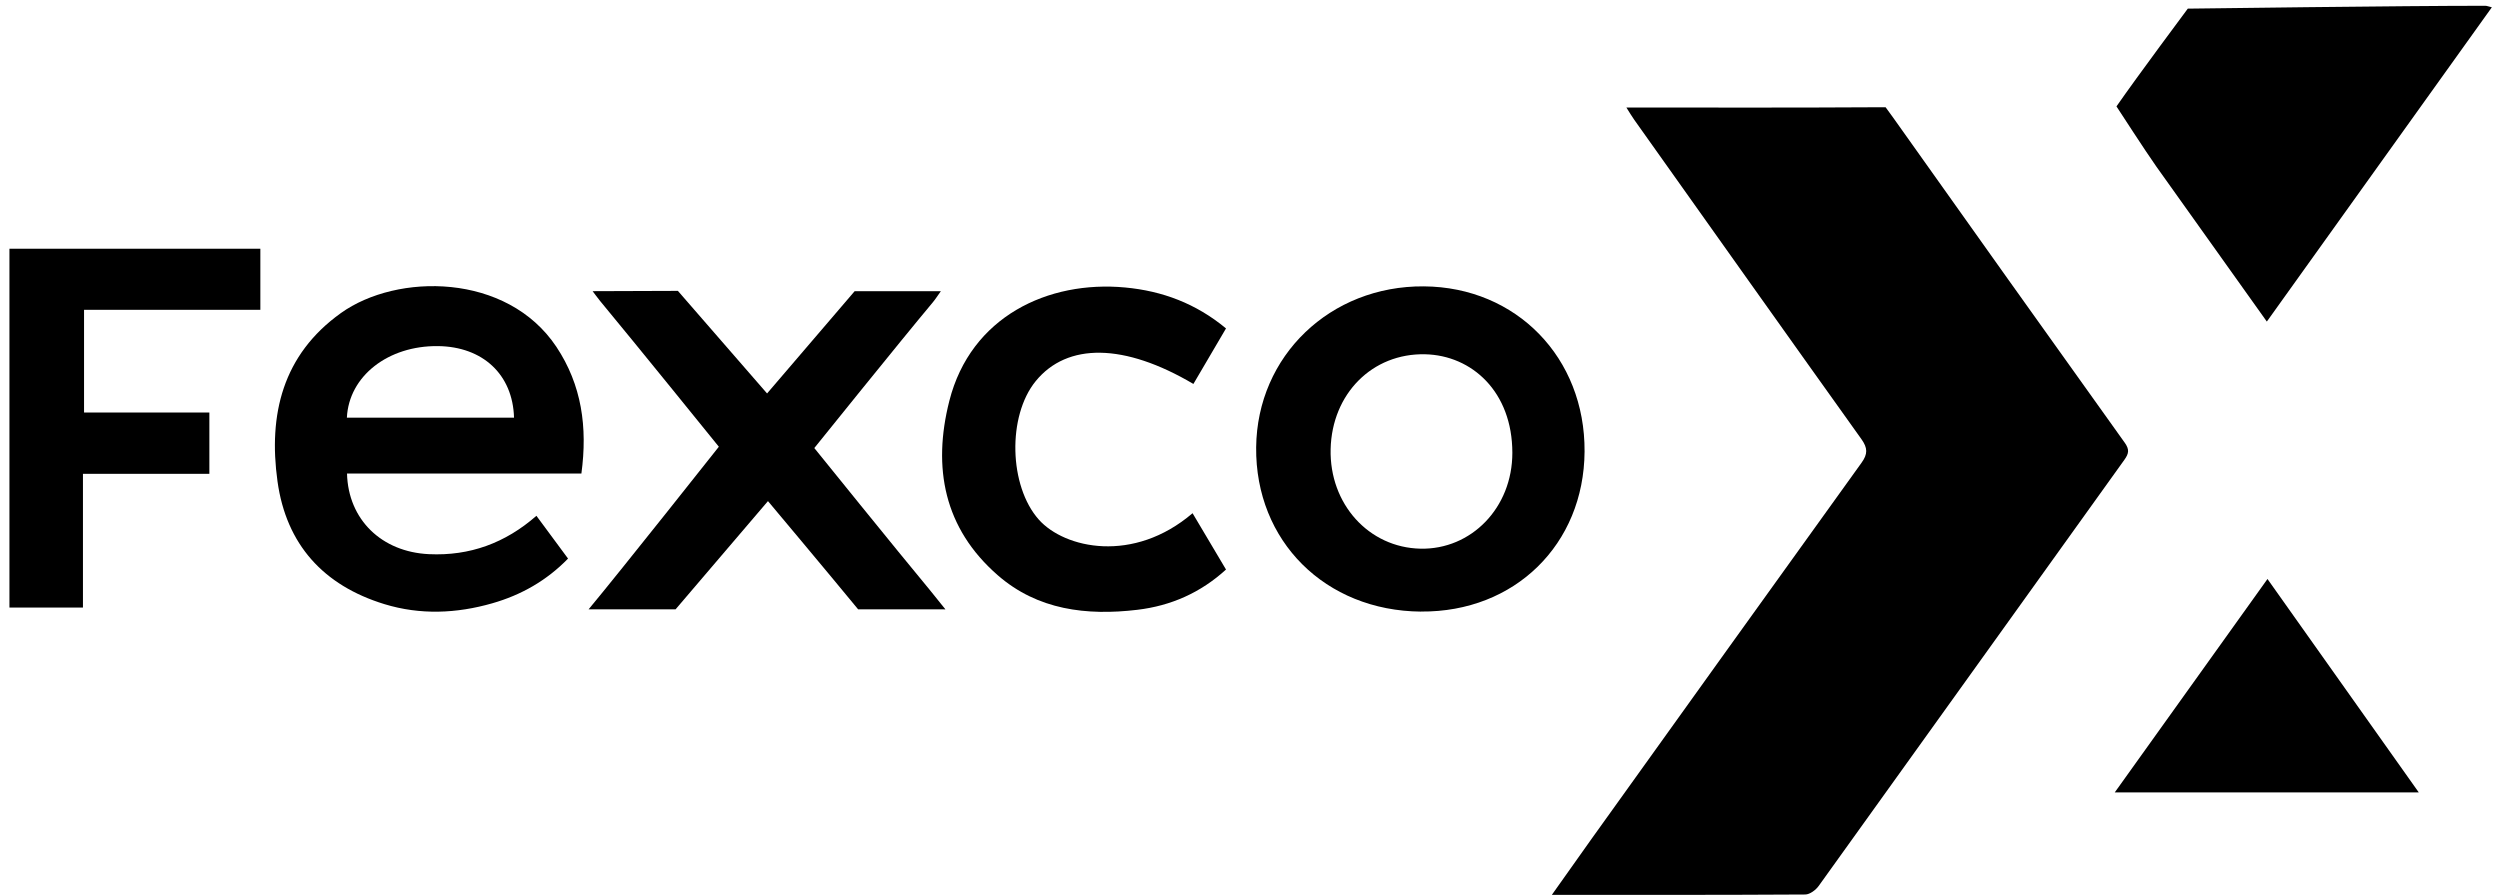 <svg width="134" height="48" viewBox="0 0 134 48" fill="none" xmlns="http://www.w3.org/2000/svg">
<path d="M83.178 47.966C83.966 46.856 84.64 45.896 85.324 44.94C90.139 38.226 94.949 31.509 99.777 24.806C100.118 24.334 100.111 24.012 99.77 23.535C95.7 17.841 91.652 12.13 87.597 6.422C87.468 6.243 87.357 6.049 87.175 5.764C87.588 5.764 87.887 5.764 88.186 5.764C92.257 5.764 96.328 5.775 100.399 5.75C100.654 5.749 101.07 5.75 101.07 5.75C101.07 5.75 101.334 6.111 101.472 6.303C105.598 12.117 109.732 17.926 113.881 23.722C114.146 24.092 114.111 24.306 113.862 24.652C108.398 32.262 102.948 39.881 97.48 47.489C97.323 47.708 97.005 47.943 96.763 47.945C92.308 47.972 87.852 47.966 83.176 47.966H83.178Z" fill="black"/>
<path d="M121.502 17.236C119.506 14.434 117.539 11.673 115.57 8.913C115.061 8.199 113.443 5.703 113.443 5.703C114.56 4.093 117.266 0.463 117.266 0.463C117.266 0.463 129.064 0.306 133.215 0.31C133.289 0.31 133.363 0.342 133.563 0.391C129.529 6.023 125.529 11.611 121.5 17.239L121.502 17.236Z" fill="black"/>
<path d="M76.167 32.782C71.032 32.74 67.279 29.001 67.33 23.977C67.38 19.072 71.302 15.312 76.319 15.349C81.281 15.386 84.965 19.174 84.933 24.202C84.901 29.185 81.184 32.821 76.165 32.779L76.167 32.782ZM76.139 29.409C78.854 29.466 81.064 27.223 81.062 24.269C81.06 21 78.895 19.045 76.383 18.989C73.556 18.927 71.391 21.105 71.322 24.073C71.253 27.014 73.365 29.351 76.139 29.409Z" fill="black"/>
<path d="M31.163 25.383H18.6C18.665 27.856 20.458 29.585 22.991 29.703C25.183 29.806 27.085 29.106 28.752 27.647C29.316 28.411 29.864 29.152 30.447 29.94C29.3 31.121 27.93 31.895 26.385 32.337C24.472 32.885 22.528 32.97 20.603 32.381C17.336 31.379 15.344 29.185 14.874 25.802C14.377 22.222 15.146 19.017 18.275 16.778C21.28 14.63 27.168 14.614 29.821 18.588C31.181 20.631 31.499 22.896 31.163 25.383ZM18.595 22.387H27.552C27.486 20.071 25.876 18.577 23.472 18.551C20.804 18.521 18.699 20.159 18.593 22.387H18.595Z" fill="black"/>
<path d="M50.668 32.662C49.434 32.662 45.996 32.66 45.996 32.66C44.394 30.71 41.163 26.859 41.163 26.859L36.211 32.66H31.549C33.303 30.554 38.53 23.945 38.53 23.945C38.53 23.945 33.974 18.31 32.167 16.134C32.07 16.017 31.764 15.607 31.764 15.607L36.335 15.591L41.115 21.089C42.565 19.391 45.81 15.607 45.81 15.607C45.81 15.607 48.953 15.607 50.431 15.607C50.231 15.885 50.12 16.063 49.987 16.219C48.306 18.225 43.647 24.015 43.647 24.015C43.647 24.015 48.109 29.543 49.844 31.63C50.084 31.921 50.316 32.218 50.673 32.66L50.668 32.662Z" fill="black"/>
<path d="M11.222 25.397H4.446V32.565H0.506V13.332H13.955V16.606H4.505V22.111H11.222V25.399V25.397Z" fill="black"/>
<path d="M63.92 27.506C64.528 28.533 65.103 29.5 65.714 30.527C64.355 31.768 62.762 32.471 60.966 32.685C58.244 33.01 55.614 32.696 53.478 30.831C50.597 28.321 49.973 25.07 50.885 21.485C52.034 16.967 56.183 15.022 60.307 15.409C62.301 15.595 64.102 16.267 65.714 17.603C65.124 18.609 64.544 19.595 63.966 20.58C60.27 18.395 57.206 18.354 55.513 20.43C53.987 22.302 54.081 26.056 55.681 27.852C57.063 29.401 60.752 30.221 63.92 27.509V27.506Z" fill="black"/>
<path d="M129.647 42.471H113.352C116.101 38.628 118.793 34.868 121.537 31.034C124.247 34.858 126.905 38.602 129.645 42.471H129.647Z" fill="black"/>
</svg>

